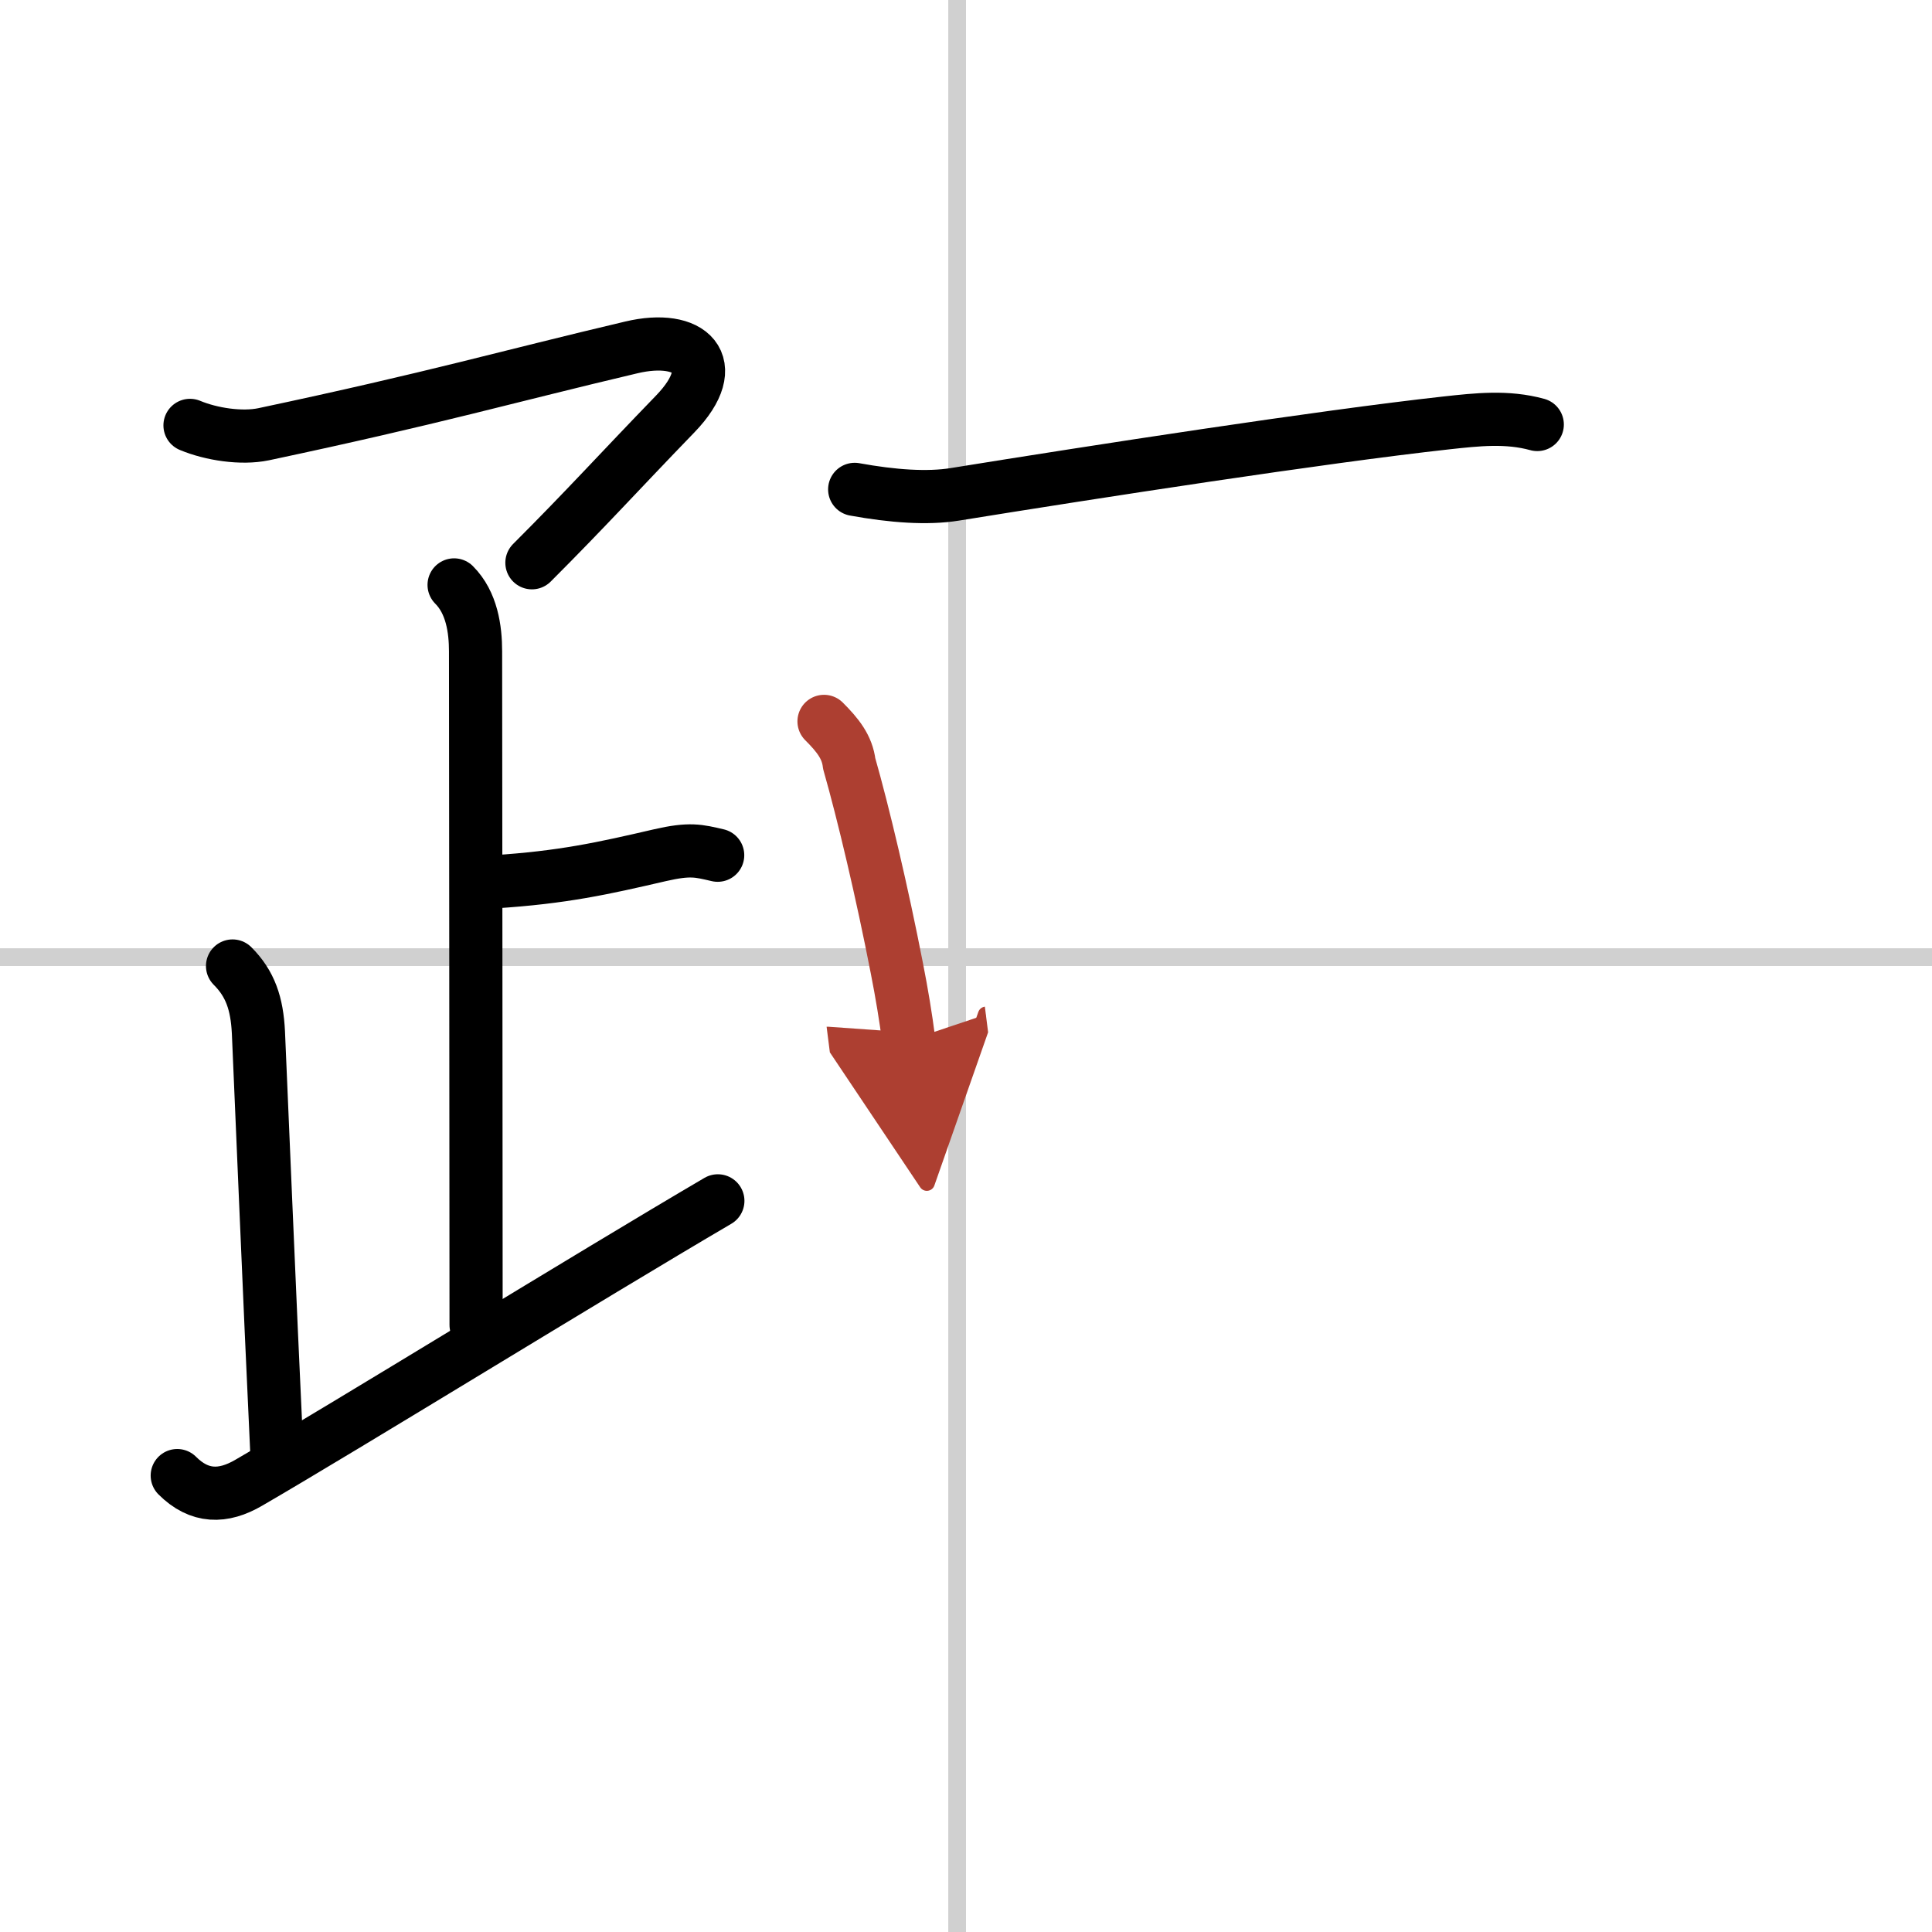 <svg width="400" height="400" viewBox="0 0 109 109" xmlns="http://www.w3.org/2000/svg"><defs><marker id="a" markerWidth="4" orient="auto" refX="1" refY="5" viewBox="0 0 10 10"><polyline points="0 0 10 5 0 10 1 5" fill="#ad3f31" stroke="#ad3f31"/></marker></defs><g fill="none" stroke="#000" stroke-linecap="round" stroke-linejoin="round" stroke-width="3"><rect width="100%" height="100%" fill="#fff" stroke="#fff"/><line x1="54" x2="54" y2="109" stroke="#d0d0d0" stroke-width="1"/><line x2="109" y1="54" y2="54" stroke="#d0d0d0" stroke-width="1"/><path d="m10.72 24c1.2 0.5 2.9 0.76 4.15 0.5 9.67-2.05 13.75-3.25 20.75-4.9 3.33-0.79 5.21 0.92 2.48 3.75-3.25 3.36-4.98 5.29-8.09 8.4"/><path d="m25.62 33c1 1 1.21 2.5 1.21 3.75 0 1.05 0.03 29.25 0.03 38"/><path d="m27.88 49.75c3.87-0.25 6.12-0.75 9.35-1.5 1.7-0.39 2.18-0.25 3.26 0"/><path d="m13.12 54.5c1 1 1.38 2.12 1.46 3.75 0.05 1.02 0.67 16 1.03 23.5"/><path d="m10 83.25c1.25 1.25 2.59 1.25 4.04 0.4 5.4-3.13 19.21-11.65 26.46-15.9"/><path d="m48.22 27.61c2.15 0.39 4.1 0.53 5.65 0.28 7.87-1.27 20.67-3.25 27.73-4.03 1.74-0.19 3.42-0.38 5.13 0.09"/><path d="m46.49 40.7c0.78 0.78 1.31 1.45 1.42 2.38 0.8 2.8 1.86 7.28 2.69 11.55 0.28 1.42 0.51 2.81 0.67 4.07" marker-end="url(#a)" stroke="#ad3f31"/></g></svg>
